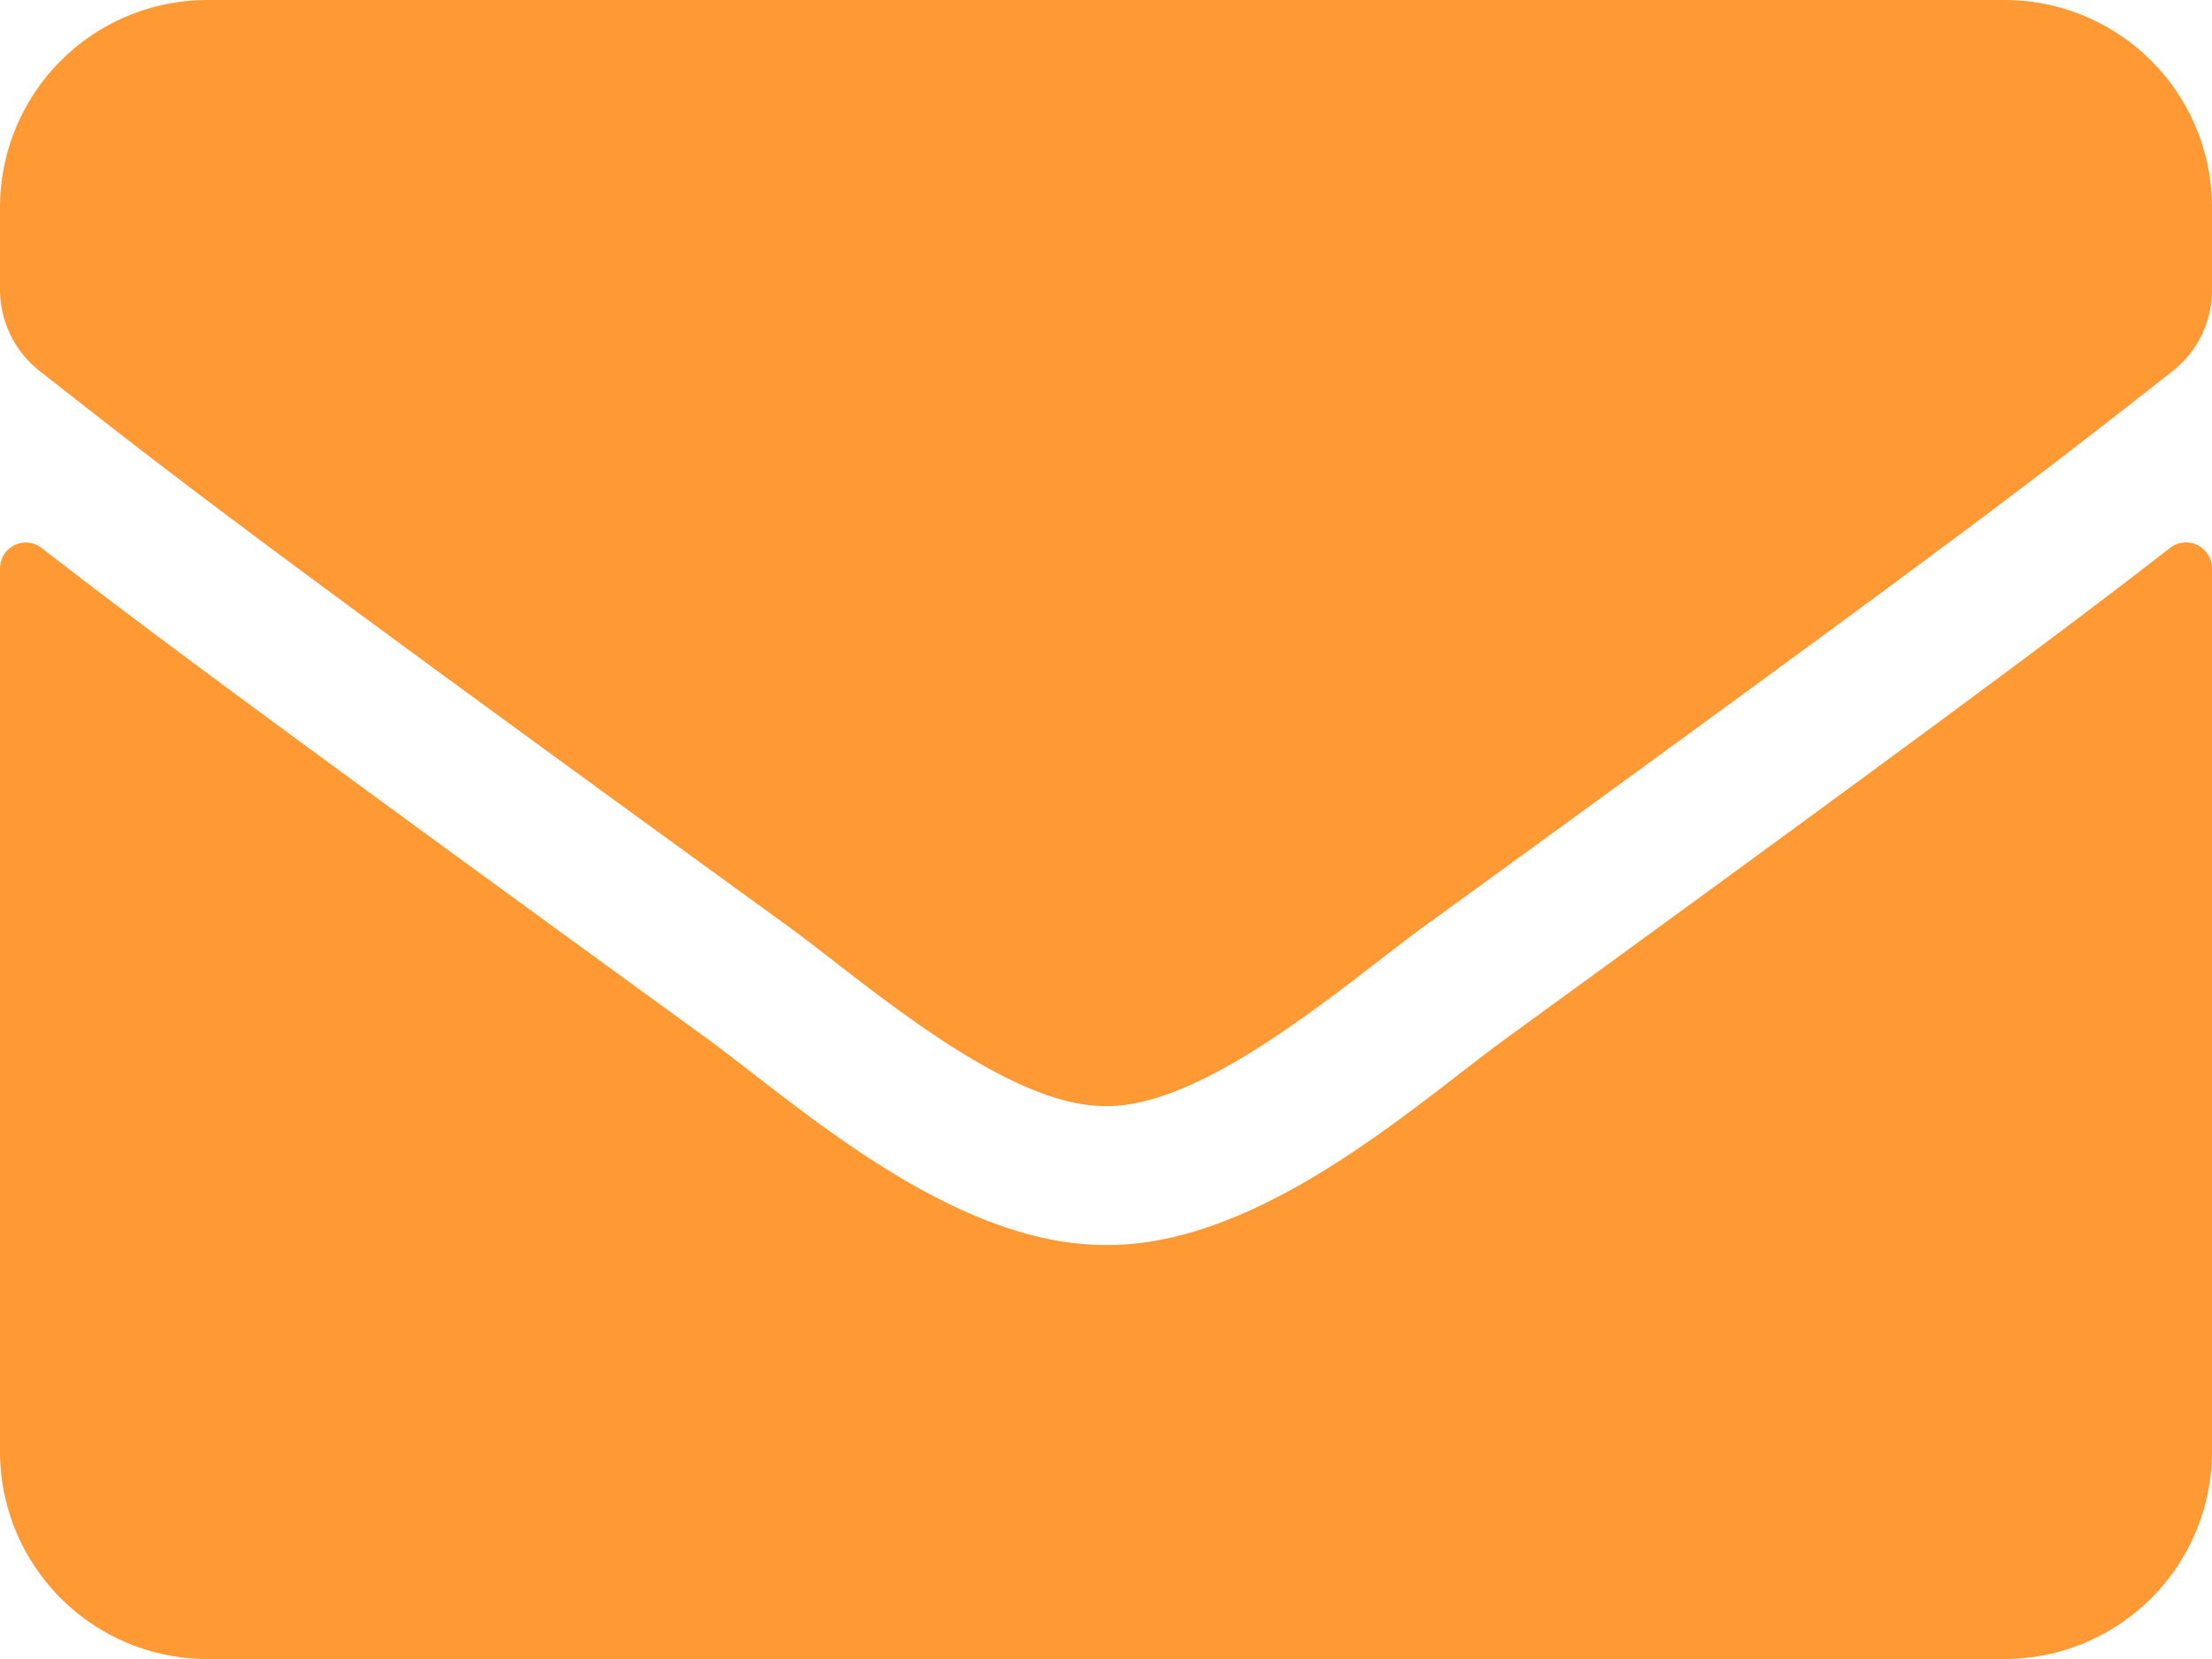 <?xml version="1.0" encoding="UTF-8"?> <svg xmlns="http://www.w3.org/2000/svg" width="18" height="13.5" viewBox="0 0 18 13.5"><path d="M17.659-9.042c-.787.612-1.828,1.392-5.414,4-.714.52-1.99,1.684-3.245,1.673C7.752-3.364,6.5-4.5,5.759-5.045,2.173-7.65,1.129-8.427.341-9.039A.21.21,0,0,0,0-8.873v7.186A1.688,1.688,0,0,0,1.688,0H16.313A1.688,1.688,0,0,0,18-1.687V-8.877A.212.212,0,0,0,17.659-9.042ZM9-4.5c.816.014,1.99-1.027,2.58-1.455,4.665-3.386,5.02-3.681,6.1-4.525A.841.841,0,0,0,18-11.145v-.668A1.688,1.688,0,0,0,16.313-13.5H1.688A1.688,1.688,0,0,0,0-11.812v.668a.846.846,0,0,0,.323.664c1.076.84,1.431,1.139,6.1,4.525C7.01-5.527,8.184-4.486,9-4.5Z" transform="translate(0 13.5)" fill="#f93"></path></svg> 
